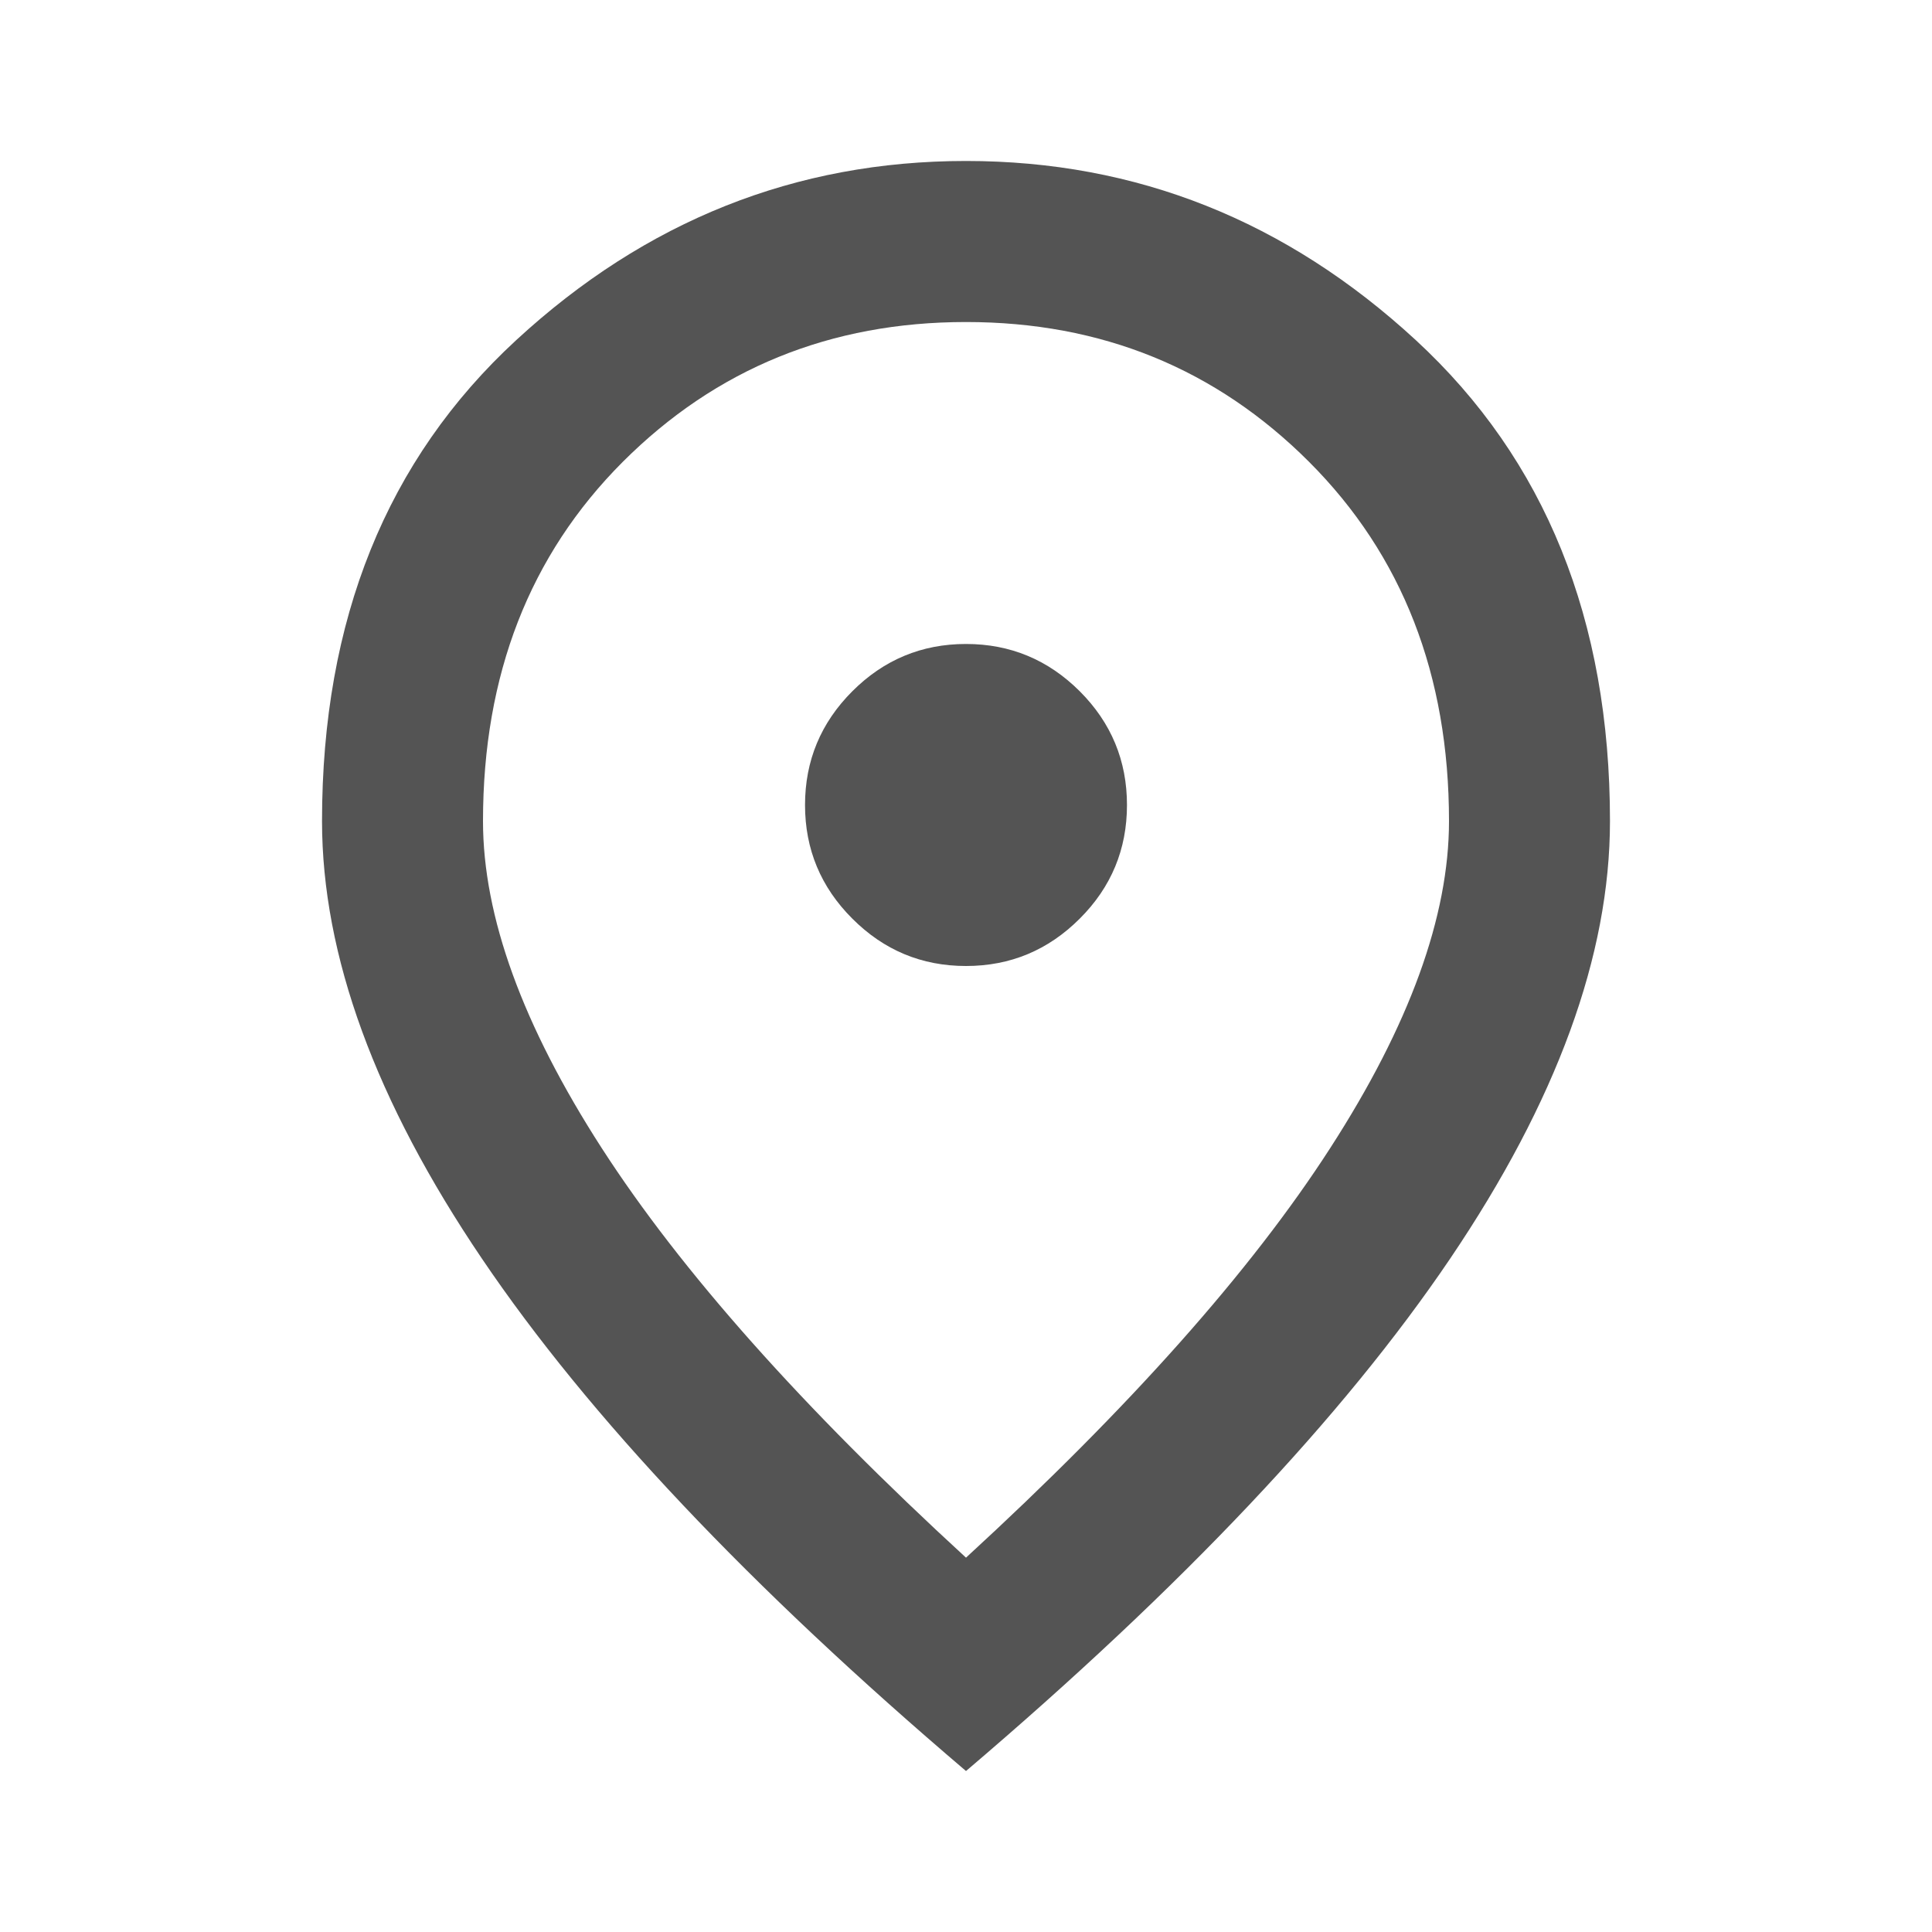 <svg width="25" height="25" viewBox="0 0 25 25" fill="none" xmlns="http://www.w3.org/2000/svg">
<path d="M12.5 12.5C13.073 12.5 13.563 12.296 13.972 11.887C14.38 11.48 14.583 10.989 14.583 10.417C14.583 9.844 14.38 9.353 13.972 8.945C13.563 8.537 13.073 8.333 12.5 8.333C11.927 8.333 11.437 8.537 11.029 8.945C10.621 9.353 10.417 9.844 10.417 10.417C10.417 10.989 10.621 11.48 11.029 11.887C11.437 12.296 11.927 12.5 12.5 12.5ZM12.5 20.156C14.618 18.212 16.189 16.445 17.213 14.856C18.238 13.268 18.75 11.858 18.75 10.625C18.75 8.733 18.146 7.183 16.939 5.976C15.733 4.77 14.253 4.167 12.5 4.167C10.746 4.167 9.266 4.77 8.059 5.976C6.853 7.183 6.25 8.733 6.25 10.625C6.25 11.858 6.762 13.268 7.786 14.856C8.811 16.445 10.382 18.212 12.5 20.156ZM12.5 22.917C9.705 20.538 7.617 18.329 6.237 16.288C4.857 14.249 4.167 12.361 4.167 10.625C4.167 8.021 5.004 5.946 6.68 4.401C8.355 2.856 10.295 2.083 12.5 2.083C14.705 2.083 16.645 2.856 18.32 4.401C19.995 5.946 20.833 8.021 20.833 10.625C20.833 12.361 20.143 14.249 18.764 16.288C17.383 18.329 15.295 20.538 12.5 22.917Z" fill="#545454"/>
</svg>
